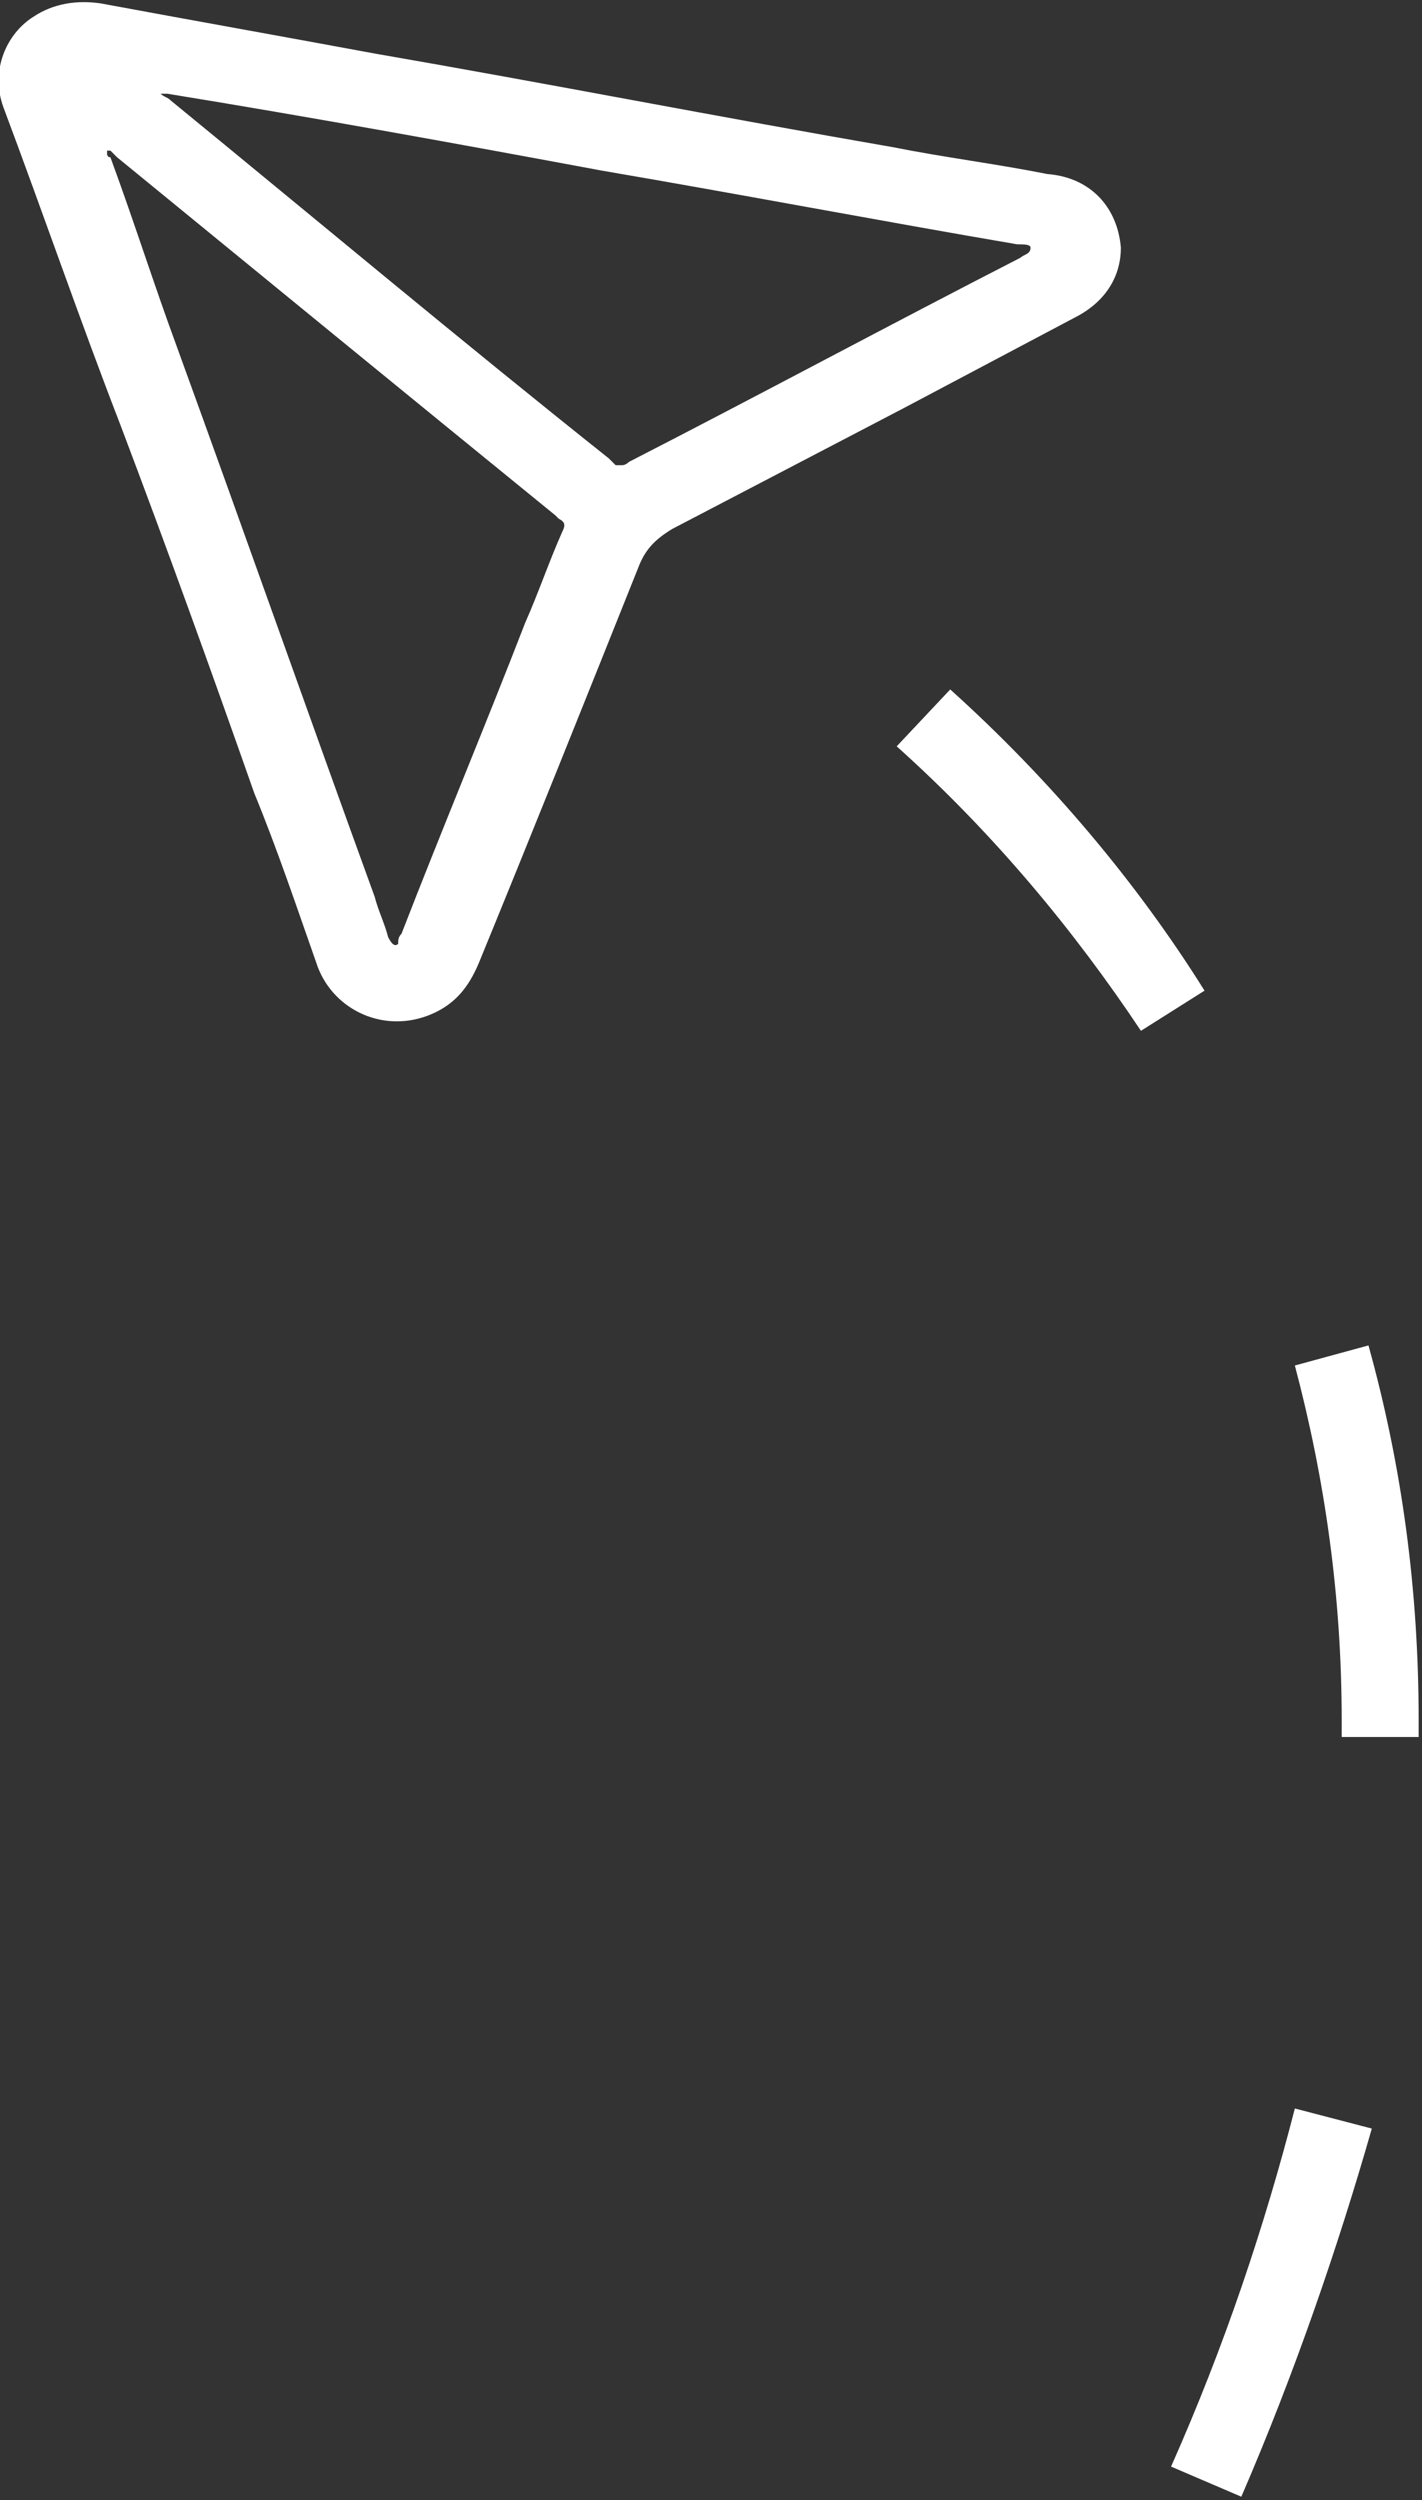 <?xml version="1.0" encoding="utf-8"?>
<!-- Generator: Adobe Illustrator 27.4.0, SVG Export Plug-In . SVG Version: 6.00 Build 0)  -->
<svg version="1.1" id="Layer_1" xmlns="http://www.w3.org/2000/svg" xmlns:xlink="http://www.w3.org/1999/xlink" x="0px" y="0px"
	 width="42.5px" height="74.7px" viewBox="0 0 42.5 74.7" style="enable-background:new 0 0 42.5 74.7;" xml:space="preserve">
<rect x="0" y="0" width="42.5" height="74.7" fill="#333333" stroke="none"/>
<style type="text/css">
	.st0{fill:#FFFFFF;}
</style>
<g>
	<g>
		<g>
			<g>
				<g>
					<path class="st0" d="M4.8,2.8C4.9,2.9,5,2.9,5.1,3c4.4,3.6,8.7,7.2,13.1,10.7c0.1,0.1,0.1,0.1,0.2,0.2c0.1,0,0.2,0,0.2,0
						c0.1,0,0.2-0.1,0.2-0.1c3.9-2,7.8-4.1,11.7-6.1c0.1-0.1,0.3-0.1,0.3-0.3c0-0.1-0.2-0.1-0.4-0.1C26.3,6.6,22.1,5.8,18,5.1
						C13.7,4.3,9.3,3.5,5,2.8C4.9,2.8,4.9,2.8,4.8,2.8C4.9,2.7,4.9,2.7,4.8,2.8 M11.9,28.2c0-0.1,0-0.2,0.1-0.3
						c1.2-3.1,2.5-6.2,3.7-9.3c0.4-0.9,0.7-1.8,1.1-2.7c0.1-0.2,0.1-0.3-0.1-0.4l-0.1-0.1C12.3,11.9,7.9,8.3,3.5,4.7
						C3.4,4.6,3.4,4.6,3.3,4.5H3.2c0,0,0,0,0,0.1c0,0,0,0.1,0.1,0.1c0.7,1.9,1.3,3.8,2,5.7c2,5.5,3.9,10.9,5.9,16.4
						c0.1,0.4,0.3,0.8,0.4,1.2C11.7,28.2,11.8,28.3,11.9,28.2L11.9,28.2L11.9,28.2z M33.5,7.4c0,0.8-0.4,1.6-1.4,2.1
						c-1.7,0.9-3.4,1.8-5.1,2.7c-2.3,1.2-4.6,2.4-6.9,3.6c-0.5,0.3-0.8,0.6-1,1.1c-1.6,4-3.2,8-4.8,11.9c-0.3,0.7-0.7,1.2-1.4,1.5
						c-1.4,0.6-2.9-0.1-3.4-1.4c-0.6-1.7-1.2-3.5-1.9-5.2c-1.3-3.7-2.6-7.3-4-11C2.4,9.6,1.3,6.4,0.1,3.2C-0.3,2.1,0.2,1,1,0.5
						C1.6,0.1,2.3,0,3,0.1c2.7,0.5,5.5,1,8.2,1.5c5.2,0.9,10.3,1.9,15.5,2.8c1.5,0.3,3.1,0.5,4.6,0.8C32.6,5.3,33.4,6.2,33.5,7.4"/>
				</g>
			</g>
			<g>
				<g>
					<path class="st0" d="M37.1,74.6L35,73.7c1.6-3.6,2.8-7.2,3.7-10.7l2.3,0.6C40,67.1,38.7,70.9,37.1,74.6z M42.4,51.9l-2.3,0
						l0-0.5c0-3.7-0.5-7.2-1.4-10.6l2.2-0.6c1,3.6,1.5,7.3,1.5,11.2L42.4,51.9z M34.1,30.8c-2-3-4.4-5.9-7.3-8.5l1.6-1.7
						c3,2.7,5.6,5.8,7.6,9L34.1,30.8z"/>
				</g>
			</g>
		</g>
	</g>
</g>
</svg>
